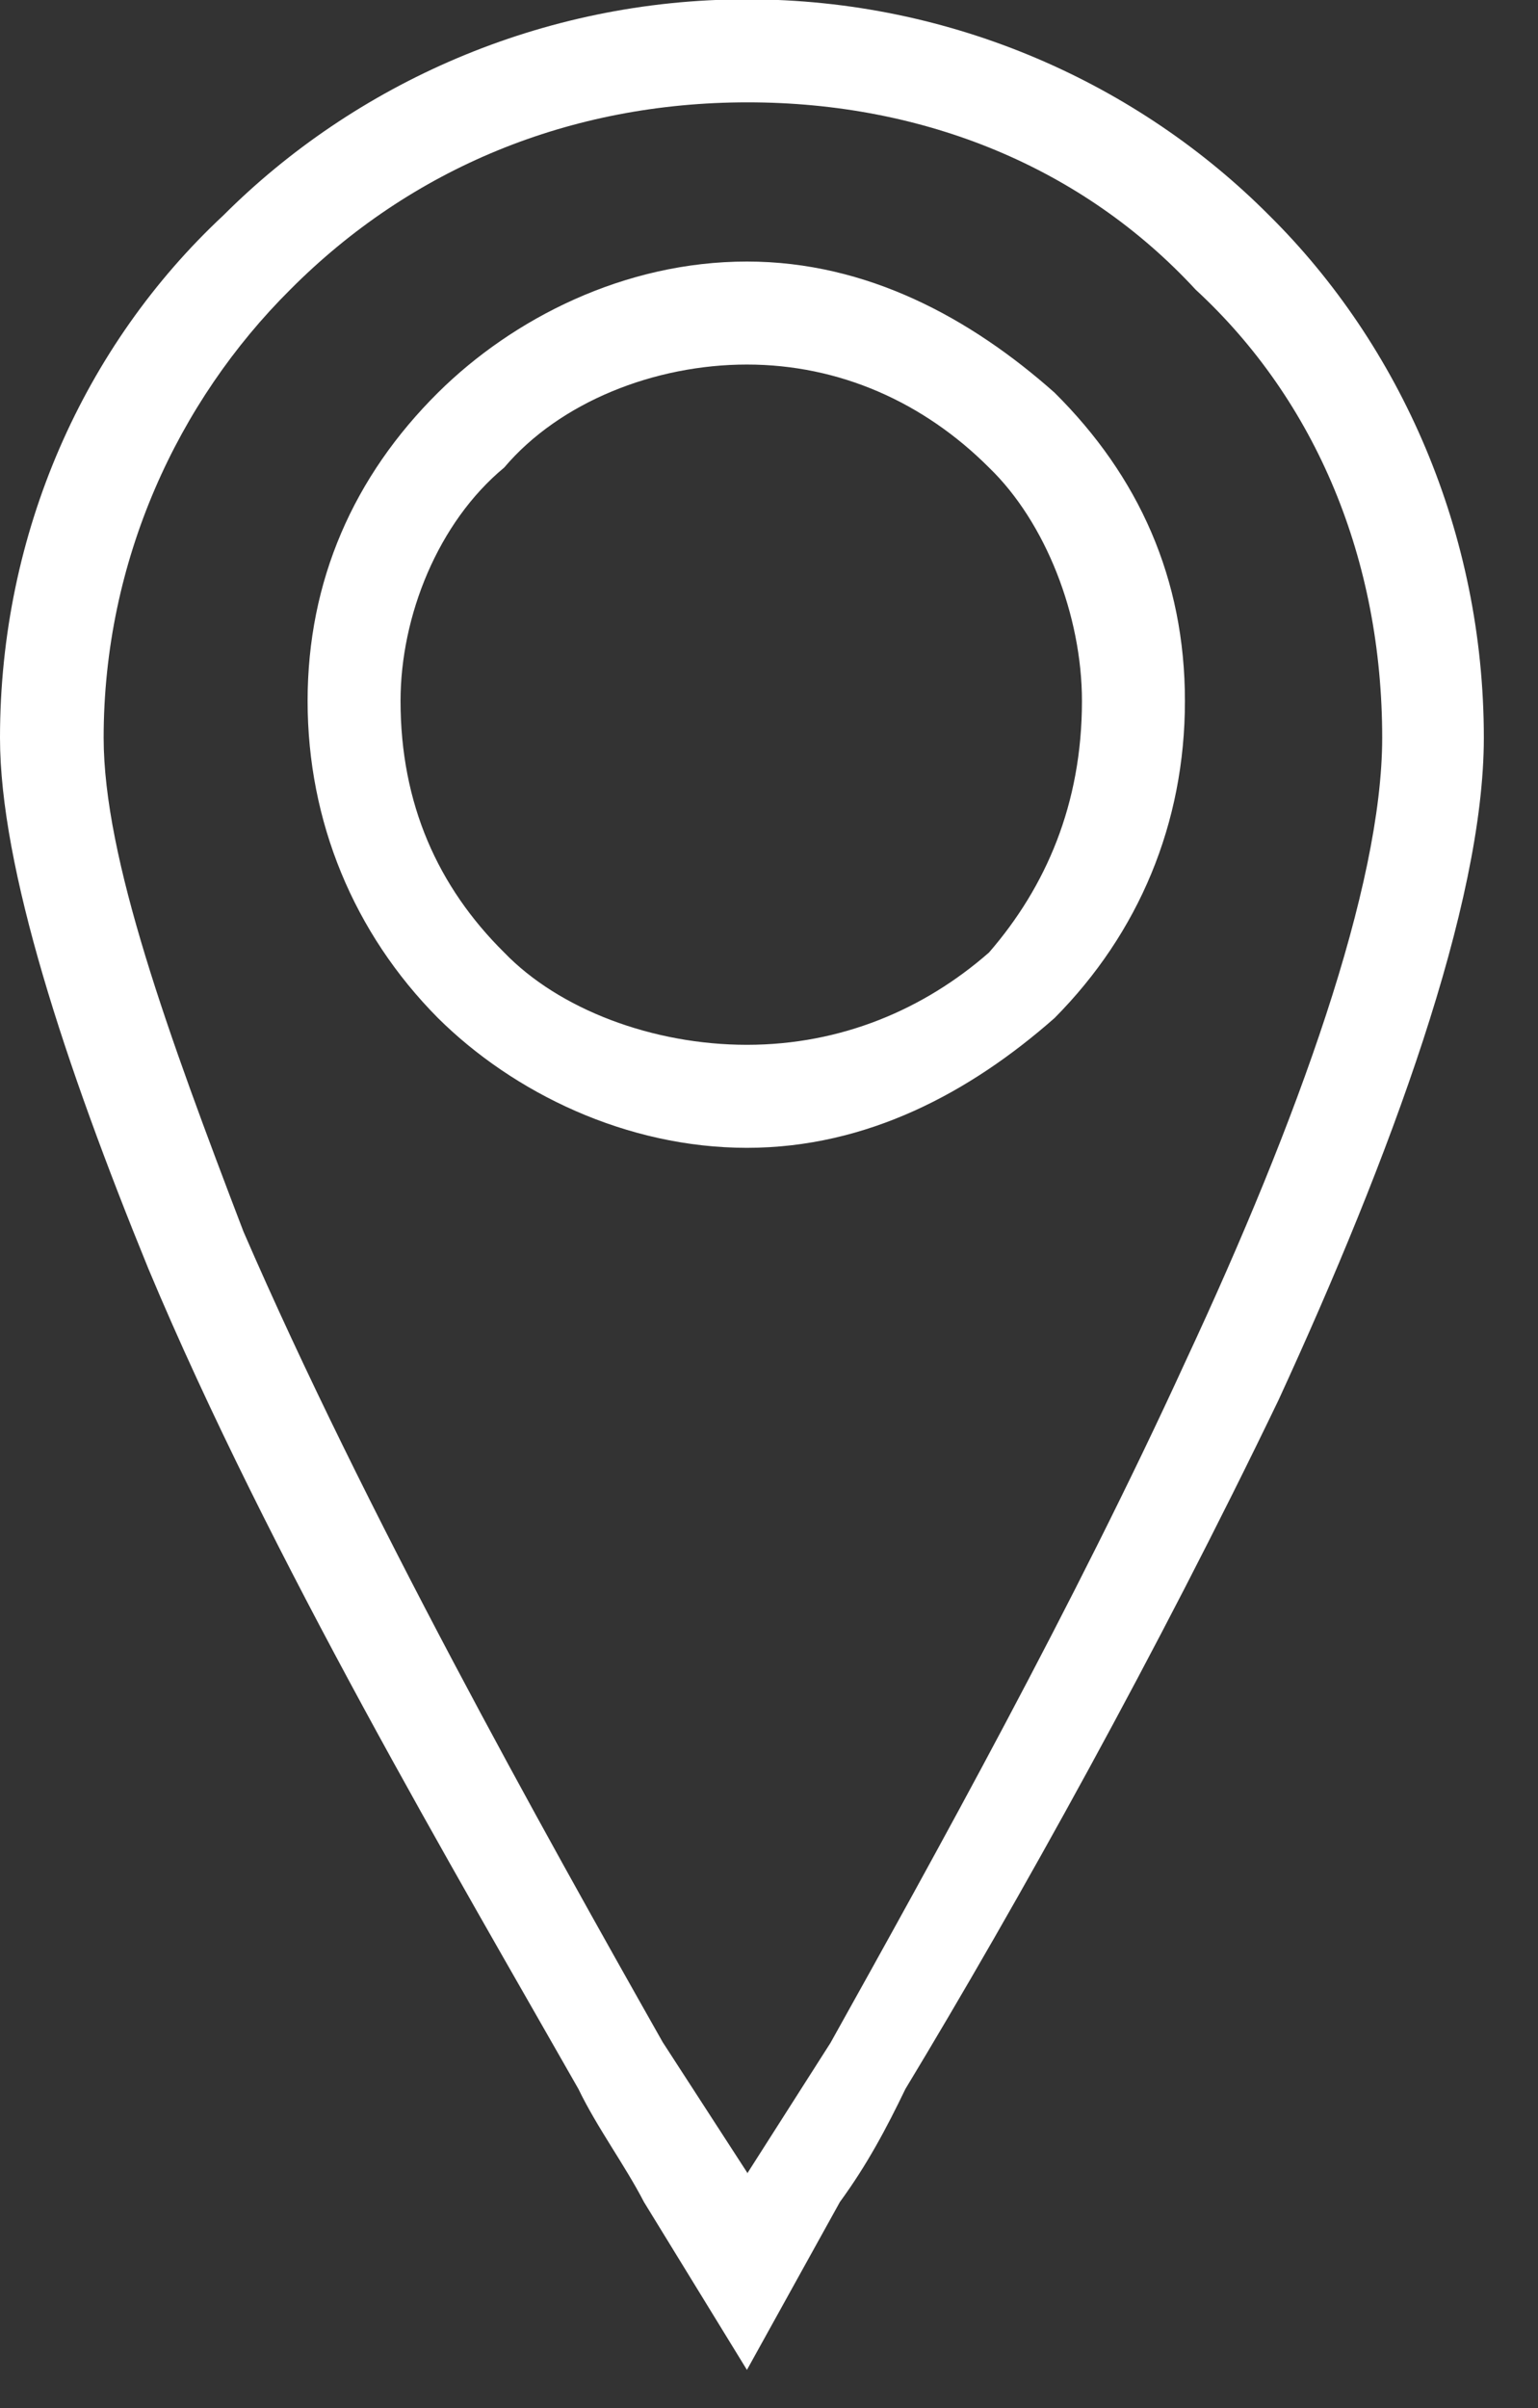<svg width="23" height="36" viewBox="0 0 23 36" fill="none" xmlns="http://www.w3.org/2000/svg">
<rect x="0" y="0" width="23" height="36" fill="#333333" stroke="none"/>
<g clip-path="url(#clip0_13_221)">
<path fill-rule="evenodd" clip-rule="evenodd" d="M11.17 32.5L12.42 30.54C13.97 27.76 16.06 24 17.73 20.35C19.41 16.75 20.67 13.25 20.67 11.03C20.67 8.38 19.69 6 17.88 4.33C16.2 2.51 13.83 1.53 11.18 1.53C8.53 1.53 6.15 2.51 4.34 4.33C2.66 6 1.55 8.38 1.55 11.03C1.55 12.83 2.52 15.48 3.64 18.41C5.45 22.59 8.1 27.33 9.91 30.53L11.18 32.49L11.17 32.5ZM11.17 3.91C12.97 3.91 14.52 4.76 15.77 5.87C17.03 7.12 17.72 8.65 17.72 10.48C17.72 12.31 17.03 13.95 15.77 15.22C14.51 16.33 12.97 17.16 11.17 17.16C9.37 17.16 7.68 16.34 6.55 15.22C5.29 13.95 4.6 12.28 4.6 10.48C4.6 8.68 5.29 7.12 6.55 5.87C7.67 4.76 9.34 3.91 11.17 3.91ZM14.79 6.99C13.81 6.01 12.55 5.45 11.17 5.45C9.79 5.45 8.37 6.01 7.54 6.99C6.55 7.81 5.99 9.21 5.99 10.48C5.99 12.02 6.55 13.26 7.54 14.24C8.36 15.09 9.76 15.62 11.17 15.62C12.58 15.62 13.82 15.09 14.79 14.24C15.64 13.26 16.18 12.02 16.18 10.48C16.18 9.21 15.64 7.81 14.79 6.99ZM12.56 32.92L11.17 35.43L9.63 32.92C9.34 32.36 8.93 31.81 8.65 31.23C6.83 28.03 4.03 23.29 2.22 18.97C0.97 15.91 0 12.97 0 11.03C0 7.96 1.26 5.16 3.34 3.22C5.3 1.26 8.09 -0.01 11.17 -0.01C14.25 -0.01 17.03 1.26 18.98 3.22C20.94 5.16 22.19 7.96 22.19 11.03C22.19 13.52 20.79 17.3 19.12 20.93C17.31 24.69 15.22 28.45 13.54 31.23C13.26 31.81 12.97 32.36 12.56 32.92Z" fill="white"/>
</g>
<defs>
<clipPath id="clip0_13_221">
<rect width="22.19" height="35.44" fill="white"/>
</clipPath>
</defs>
</svg>
